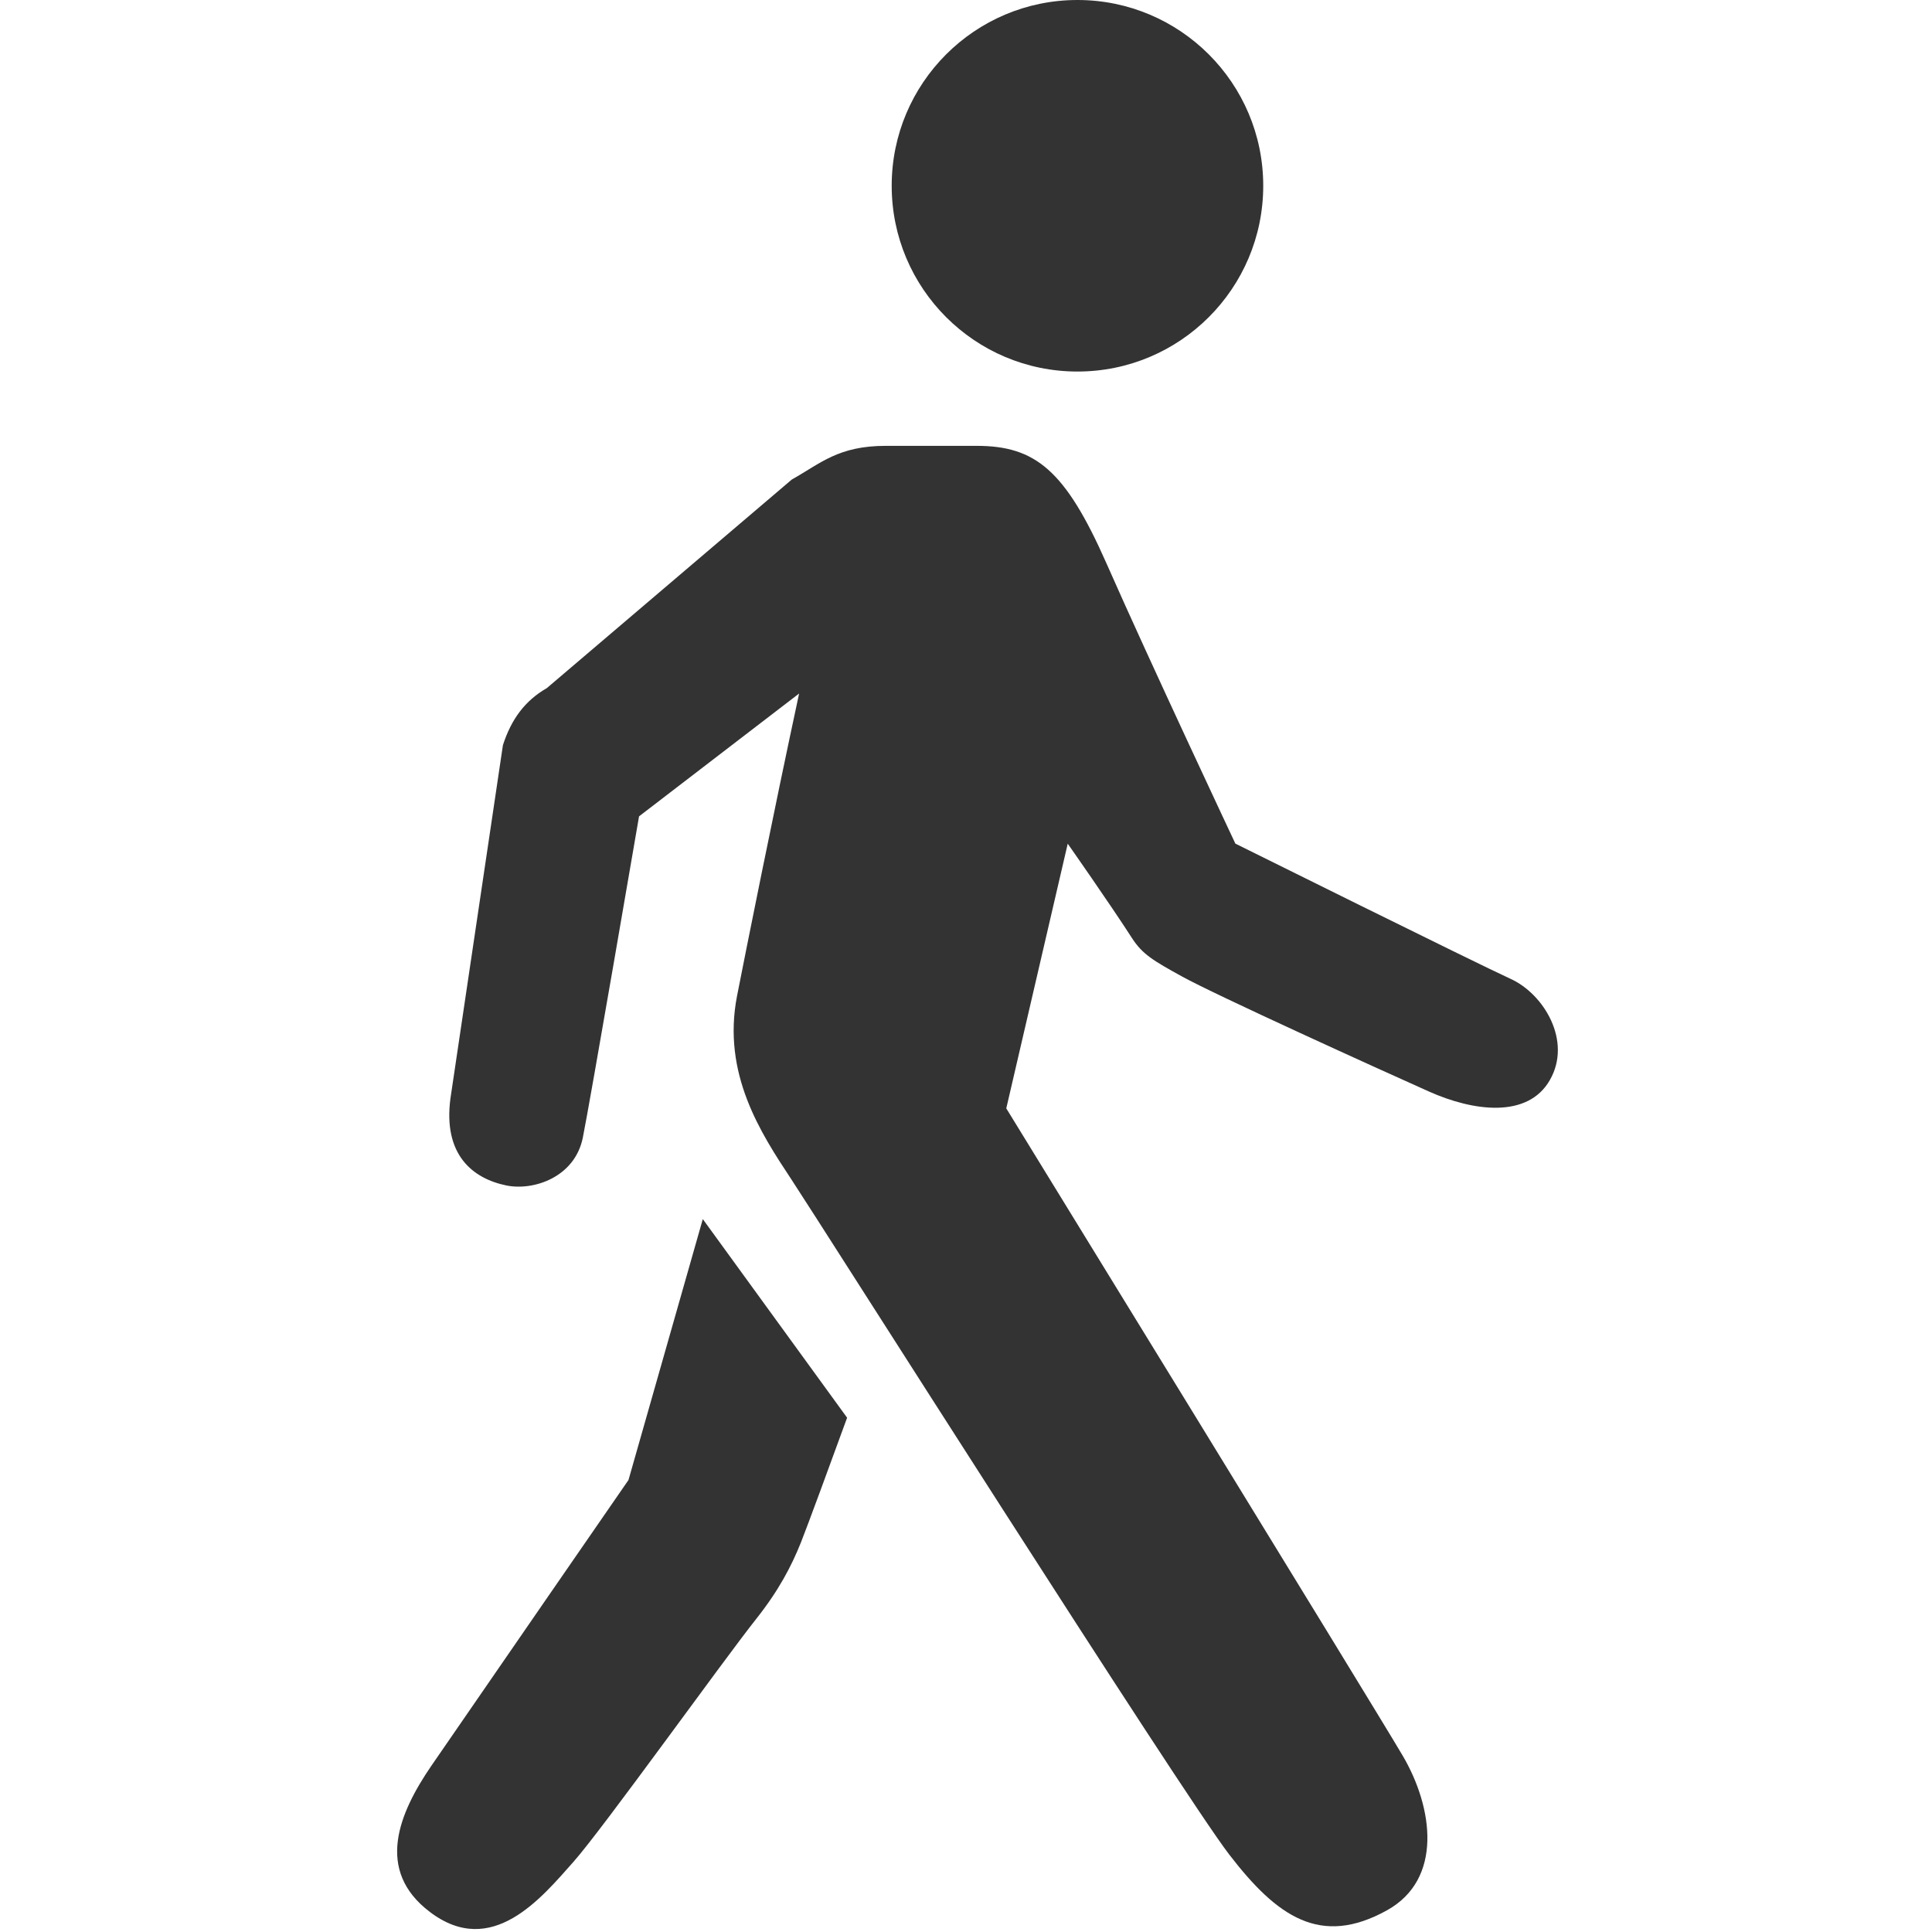 <?xml version="1.0" encoding="utf-8"?>
<!-- Generator: Adobe Illustrator 16.0.4, SVG Export Plug-In . SVG Version: 6.00 Build 0)  -->
<!DOCTYPE svg PUBLIC "-//W3C//DTD SVG 1.1//EN" "http://www.w3.org/Graphics/SVG/1.1/DTD/svg11.dtd">
<svg version="1.1" id="Layer_1" xmlns="http://www.w3.org/2000/svg" xmlns:xlink="http://www.w3.org/1999/xlink" x="0px" y="0px"
	 width="26px" height="26px" viewBox="0 0 26 26" enable-background="new 0 0 26 26" xml:space="preserve">
<circle fill="#333333" cx="14.5" cy="2.5" r="2.5"/>
<path fill="#333333" d="M20.333,13.175c-0.485-0.222-3.708-1.822-3.708-1.822s-1.146-2.436-1.734-3.77
	C14.336,6.326,13.934,6,13.141,6c-0.293,0-0.902,0-1.219,0c-0.641,0-0.875,0.234-1.266,0.453L7.358,9.261
	c-0.292,0.168-0.476,0.415-0.59,0.767l-0.706,4.753c-0.101,0.758,0.297,1.078,0.75,1.172c0.367,0.076,0.922-0.109,1.031-0.641
	c0.09-0.438,0.757-4.326,0.757-4.326l2.154-1.653c-0.354,1.648-0.715,3.457-0.835,4.068c-0.205,1.05,0.32,1.849,0.731,2.471
	c0.377,0.57,5.249,8.249,5.892,9.085s1.228,1.249,2.125,0.75c0.75-0.417,0.625-1.375,0.208-2.083s-5.333-8.708-5.333-8.708
	l0.827-3.562c0,0,0.57,0.812,0.865,1.271c0.142,0.219,0.287,0.303,0.673,0.516c0.452,0.25,2.655,1.25,3.325,1.549
	c0.593,0.265,1.33,0.367,1.627-0.158C21.157,14.008,20.777,13.379,20.333,13.175z"/>
<path fill="#333333" d="M9.458,16.406l-1,3.511c0,0-2.077,3.007-2.655,3.849c-0.433,0.633-0.76,1.403-0.017,1.965
	c0.833,0.631,1.5-0.19,1.932-0.676c0.396-0.447,2.004-2.695,2.46-3.27c0.303-0.383,0.471-0.705,0.6-1.026
	c0.086-0.215,0.413-1.106,0.622-1.68L9.458,16.406z"/>
</svg>
